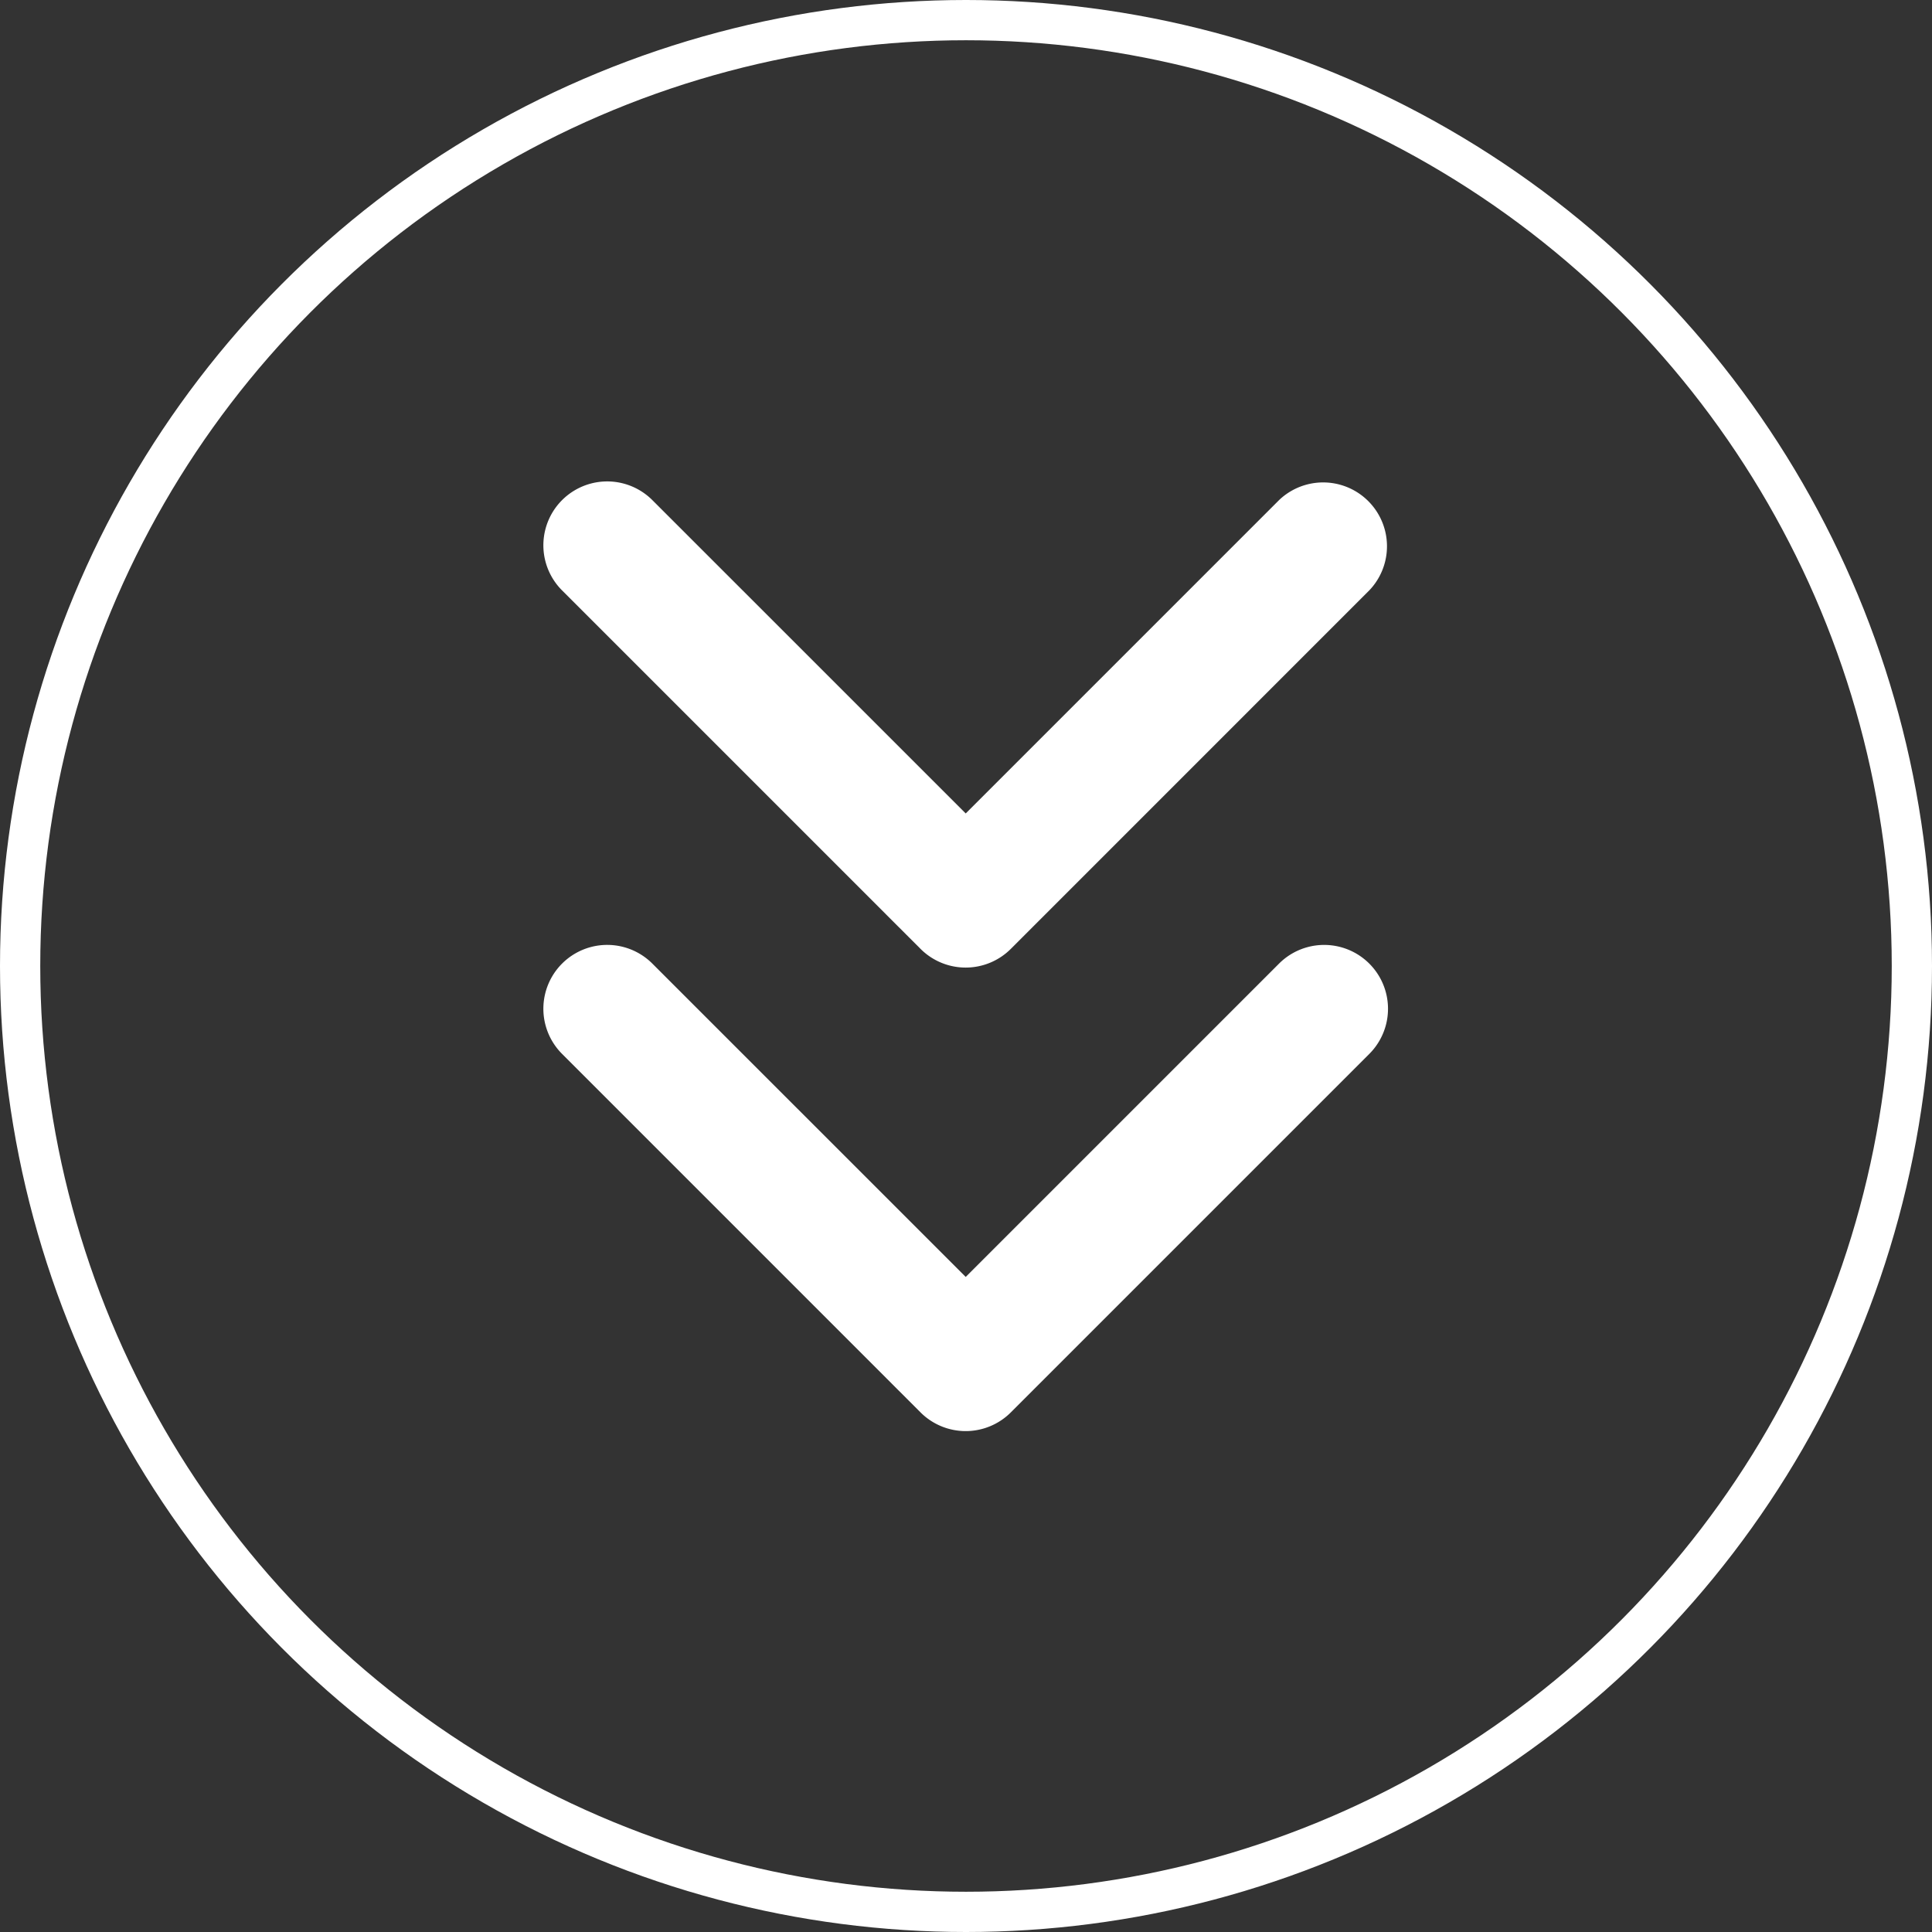 <svg height="48" viewBox="0 0 48 48" width="48" xmlns="http://www.w3.org/2000/svg"><rect x="0" y="0" width="48" height="48" fill="#333333" stroke="none"/><g stroke="#fff"><g fill="none"><circle cx="24" cy="24" r="24" stroke="none"/><circle cx="24" cy="24" fill="none" r="23.5"/></g><g fill="#fff" transform="translate(-918 -745)"><path d="m27.252 9.224-8.907-8.906a1.086 1.086 0 0 0 -1.535 1.535l8.138 8.138-8.138 8.139a1.086 1.086 0 1 0 1.536 1.536l8.906-8.906a1.086 1.086 0 0 0 0-1.536" transform="matrix(0 1 -1 0 951.984 740.969)"/><path d="m43.743 9.224-8.906-8.906a1.086 1.086 0 0 0 -1.537 1.535l8.138 8.138-8.138 8.139a1.086 1.086 0 1 0 1.536 1.536l8.907-8.906a1.086 1.086 0 0 0 0-1.536" transform="matrix(0 1 -1 0 951.984 735.994)"/></g></g></svg>